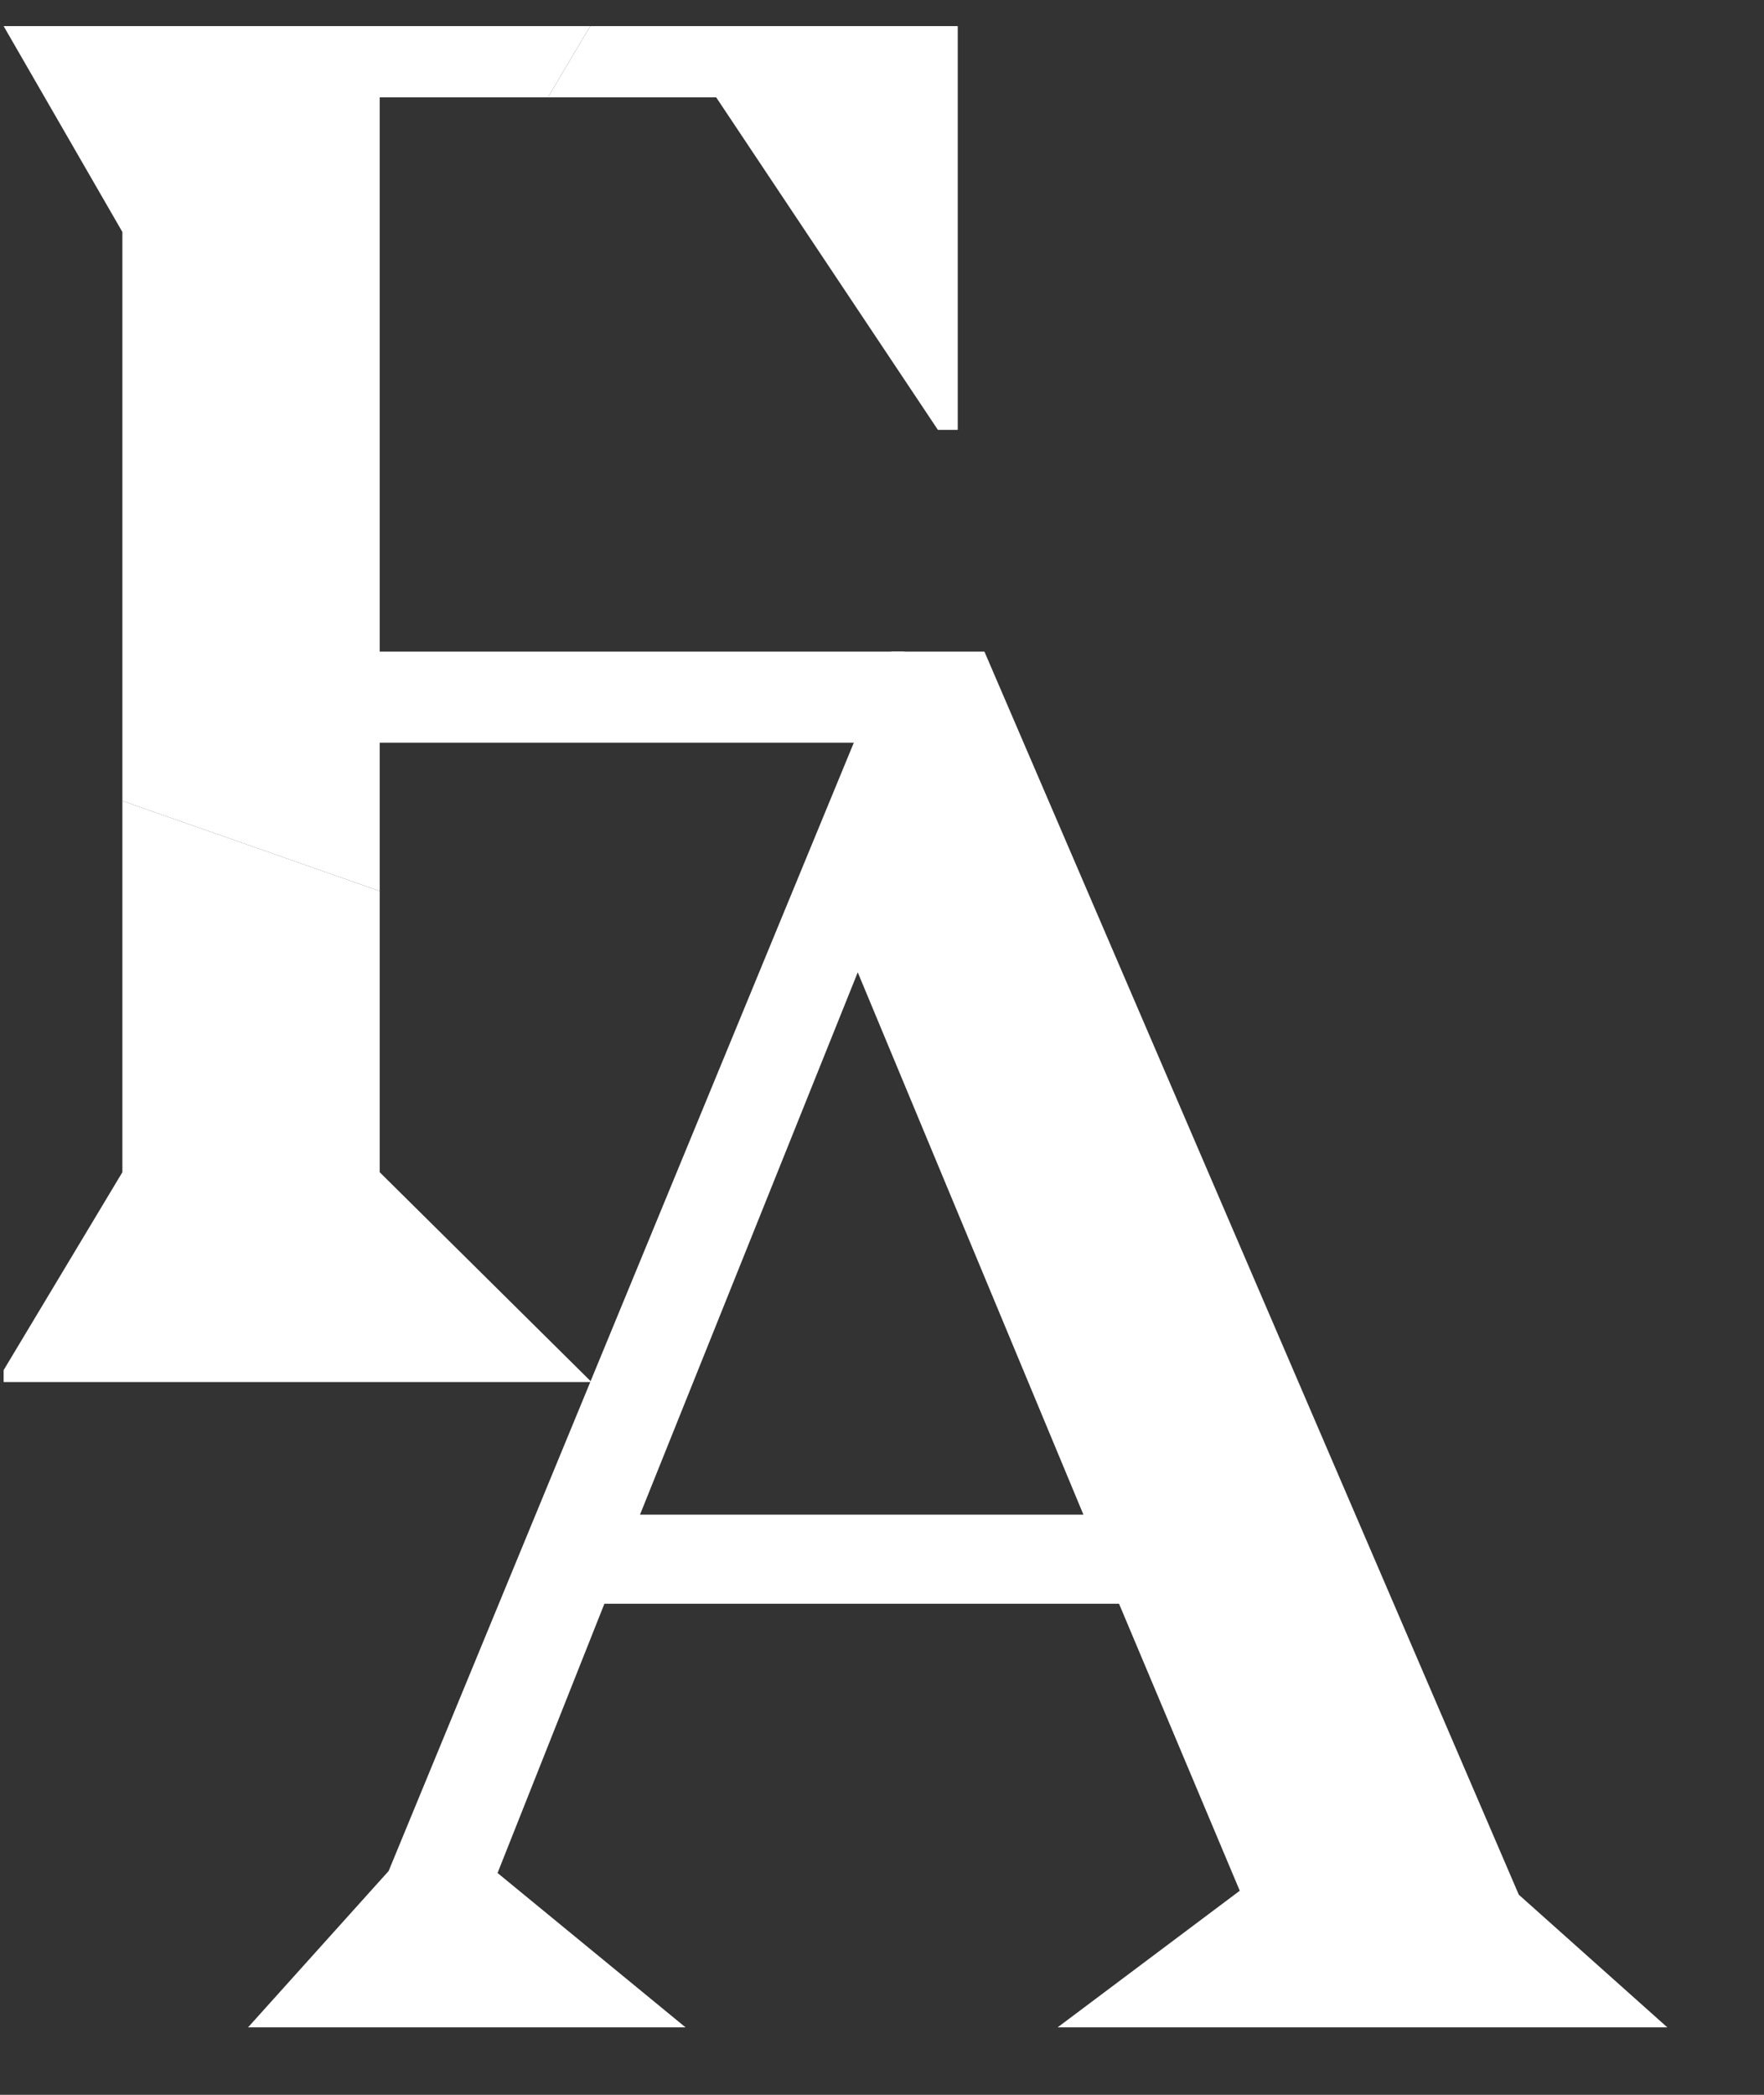 <?xml version="1.0" encoding="UTF-8"?> <svg xmlns="http://www.w3.org/2000/svg" width="16" height="19" viewBox="0 0 16 19" fill="none"><rect x="0" y="0" width="16" height="19" fill="#333333" stroke="none"/><path d="M11.245 17.149L10.15 14.546H5.482L4.513 16.988L6.218 18.388H2.25L3.525 16.97L5.354 12.535L5.357 12.527L8.085 5.91H8.929L13.776 17.185L15.123 18.388H9.593L11.245 17.149ZM5.805 13.738H9.827L7.78 8.819L5.805 13.738Z" fill="white"></path><path d="M0.033 12.427V12.535H5.354L5.357 12.527L3.444 10.632V8.082L1.11 7.264V10.632L0.033 12.427Z" fill="white"></path><path fill-rule="evenodd" clip-rule="evenodd" d="M1.11 7.264V2.104L0.033 0.237H5.354L4.97 0.883H3.444V5.91H8.202V6.736H3.444V8.082L1.11 7.264ZM5.354 12.535L5.357 12.527L5.365 12.535H5.354Z" fill="white"></path><path d="M8.687 3.899V0.237H5.354L4.97 0.883H6.496L8.507 3.899H8.687Z" fill="white"></path></svg> 